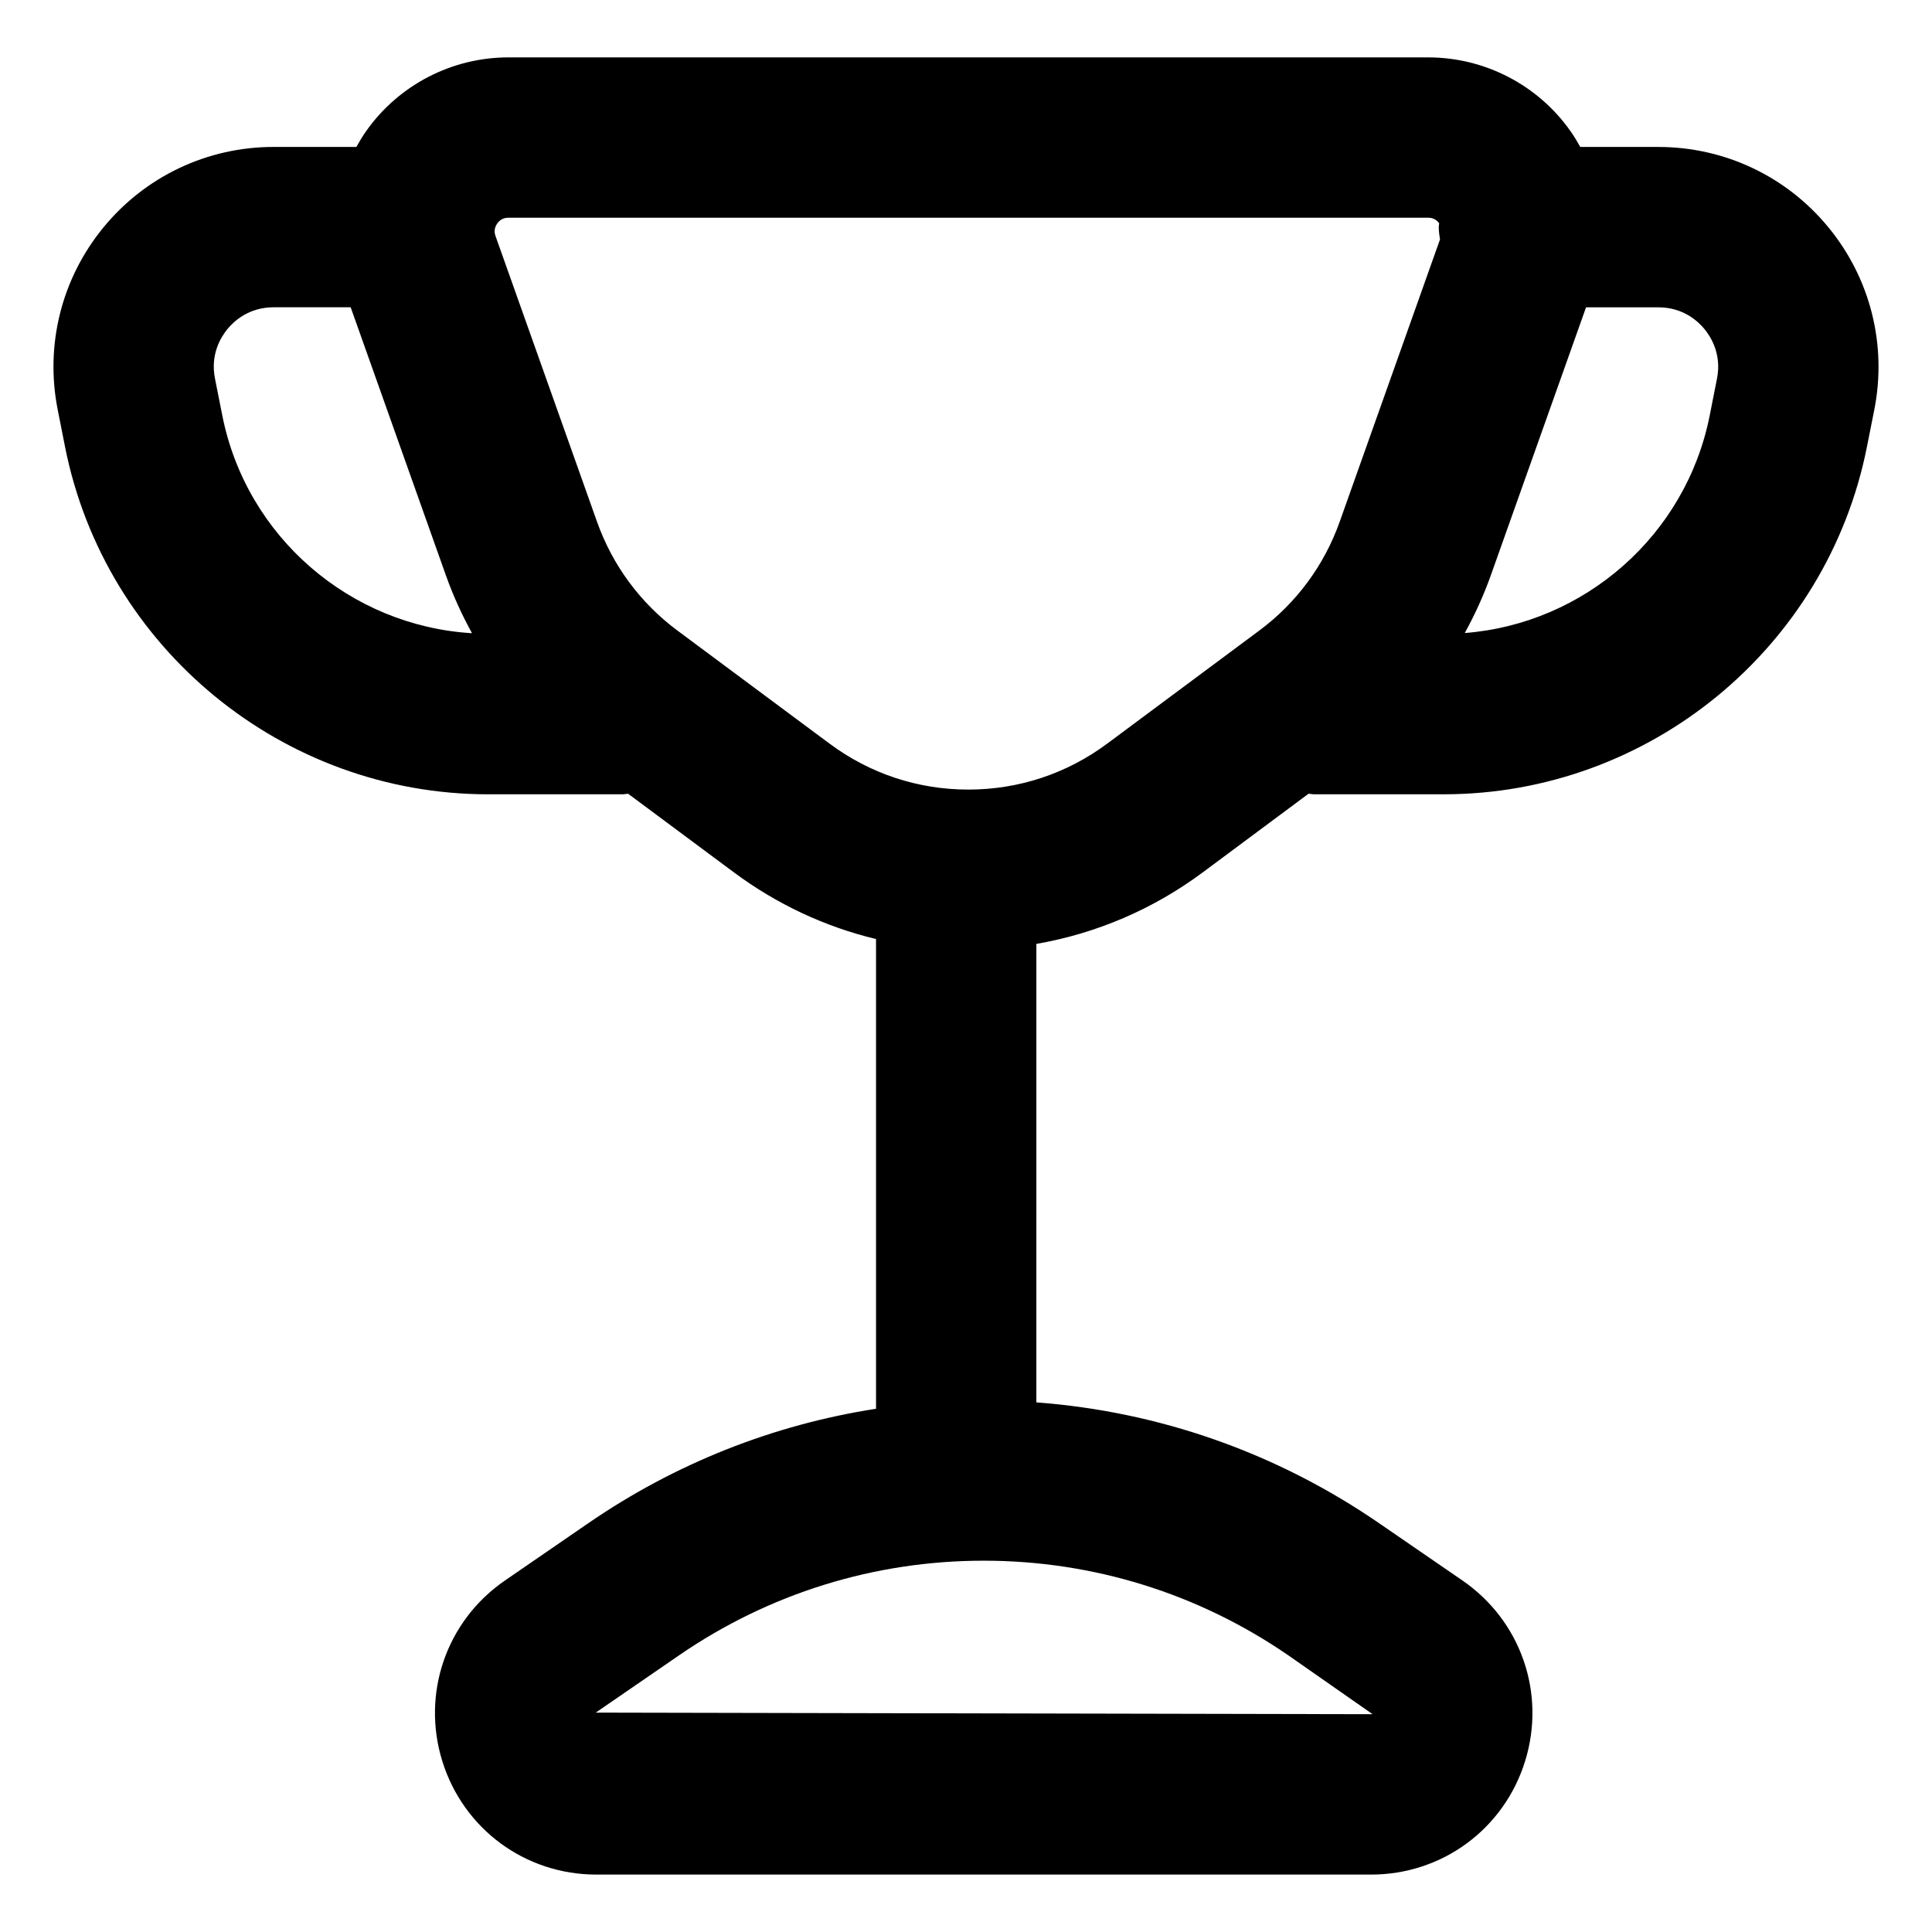 <?xml version="1.0" encoding="UTF-8"?>
<!-- Uploaded to: ICON Repo, www.svgrepo.com, Generator: ICON Repo Mixer Tools -->
<svg fill="#000000" width="800px" height="800px" version="1.1" viewBox="144 144 512 512" xmlns="http://www.w3.org/2000/svg">
 <path d="m161.24 262.43c10.59 53.348 57.746 92.07 112.14 92.07h35.539c0.523 0 1.02-0.117 1.531-0.156l28.023 20.828c11.41 8.48 24.168 14.43 37.684 17.684v124.48c-27.258 4.227-53.211 14.484-76.25 30.324l-22.094 15.195c-15.508 10.664-22.176 29.906-16.594 47.879 5.582 17.977 21.977 30.047 40.797 30.047h205.35c18.824 0 35.223-12.078 40.797-30.047 5.582-17.977-1.09-37.215-16.602-47.887l-22.086-15.18c-27.113-18.645-58.27-29.59-90.832-32.023l0.004-121.5c15.906-2.769 30.918-9.164 44.117-18.973l28.016-20.828c0.504 0.035 0.977 0.152 1.484 0.152h34.34c54.402 0 101.57-38.727 112.15-92.086l1.945-9.777c3.41-17.195-1.012-34.824-12.137-48.371-11.117-13.547-27.555-21.316-45.086-21.316h-20.688c-0.801-1.438-1.648-2.852-2.609-4.211-8.625-12.227-22.715-19.523-37.68-19.523l-243.77-0.004c-14.969 0-29.055 7.297-37.684 19.523-0.957 1.359-1.805 2.777-2.606 4.211h-21.945c-17.523 0-33.953 7.769-45.074 21.316-11.117 13.543-15.539 31.16-12.125 48.352zm377.83 34.066 25.246-71.051h19.164c6.519 0 10.469 3.621 12.246 5.789 1.773 2.168 4.559 6.742 3.289 13.133l-1.934 9.777c-6.289 31.691-33.121 55.137-64.902 57.617 2.676-4.871 5.004-9.961 6.891-15.266zm-53.66 286.18 22.312 15.582s-0.105 0.023-0.352 0.023l-205.49-0.422 22.098-15.195c23.852-16.398 51.766-25.066 80.715-25.066 28.945 0.004 56.863 8.676 80.715 25.078zm-209.64-379.44c0.719-1.02 1.715-1.535 2.969-1.535h243.78c1.203 0 2.16 0.508 2.871 1.457-0.016 0.352-0.105 0.68-0.105 1.039 0 1.117 0.16 2.191 0.328 3.258l-26.582 74.816c-4.106 11.562-11.48 21.539-21.328 28.848l-40.289 29.953c-10.715 7.965-23.441 12.176-36.797 12.176s-26.07-4.211-36.793-12.188l-40.289-29.945c-9.84-7.309-17.215-17.289-21.32-28.848l-26.902-75.727c-0.418-1.164-0.262-2.277 0.461-3.305zm-71.508 27.98c1.773-2.156 5.719-5.785 12.254-5.785h20.414l25.242 71.062c1.891 5.324 4.227 10.43 6.914 15.316-32.328-1.945-59.793-25.559-66.164-57.66l-1.949-9.812c-1.27-6.387 1.523-10.953 3.289-13.121z"/>
</svg>